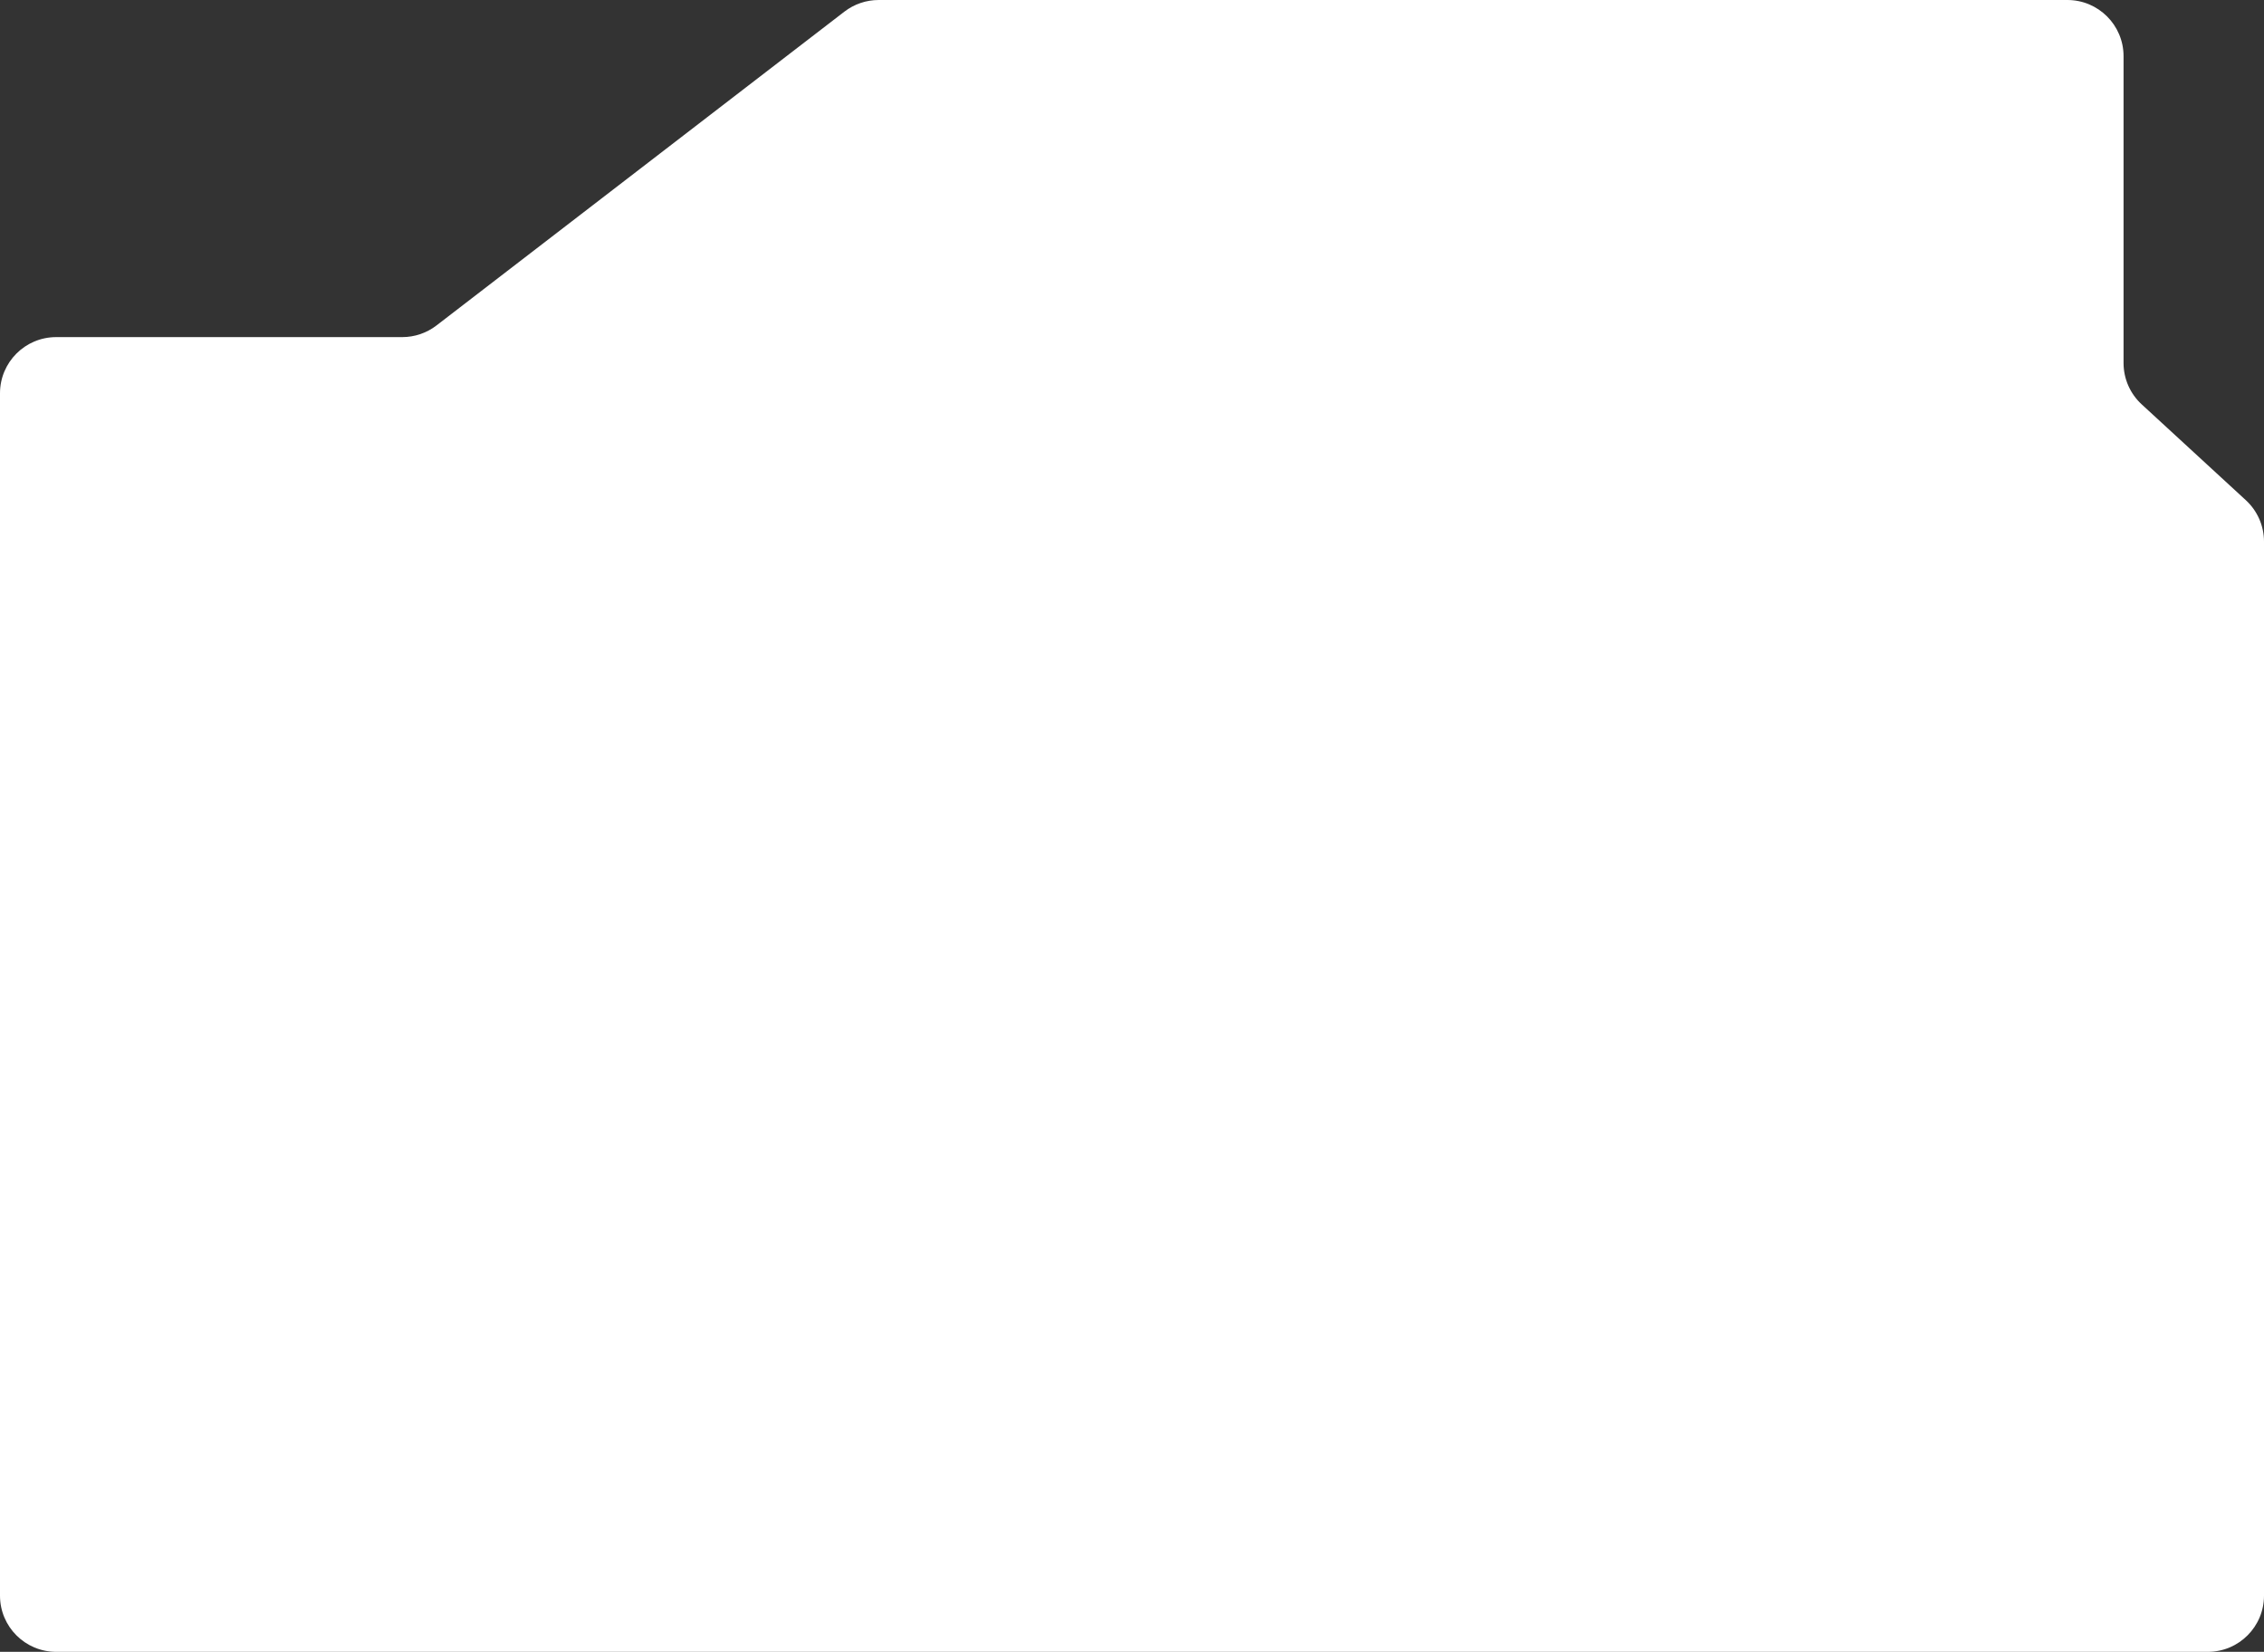 <?xml version="1.0" encoding="UTF-8"?> <svg xmlns="http://www.w3.org/2000/svg" width="403" height="294" viewBox="0 0 403 294" fill="none"><rect x="0" y="0" width="403" height="294" fill="#333333" stroke="none"/> <path d="M0 70C0 64.477 4.477 60 10 60H71.599C73.804 60 75.948 59.271 77.696 57.926L150.304 2.074C152.052 0.729 154.196 0 156.401 0H368C373.523 0 378 4.477 378 10V64.612C378 67.409 379.171 70.078 381.229 71.971L399.771 89.029C401.829 90.923 403 93.592 403 96.388V284C403 289.523 398.523 294 393 294H10C4.477 294 0 289.523 0 284V70Z" fill="white"></path> </svg> 